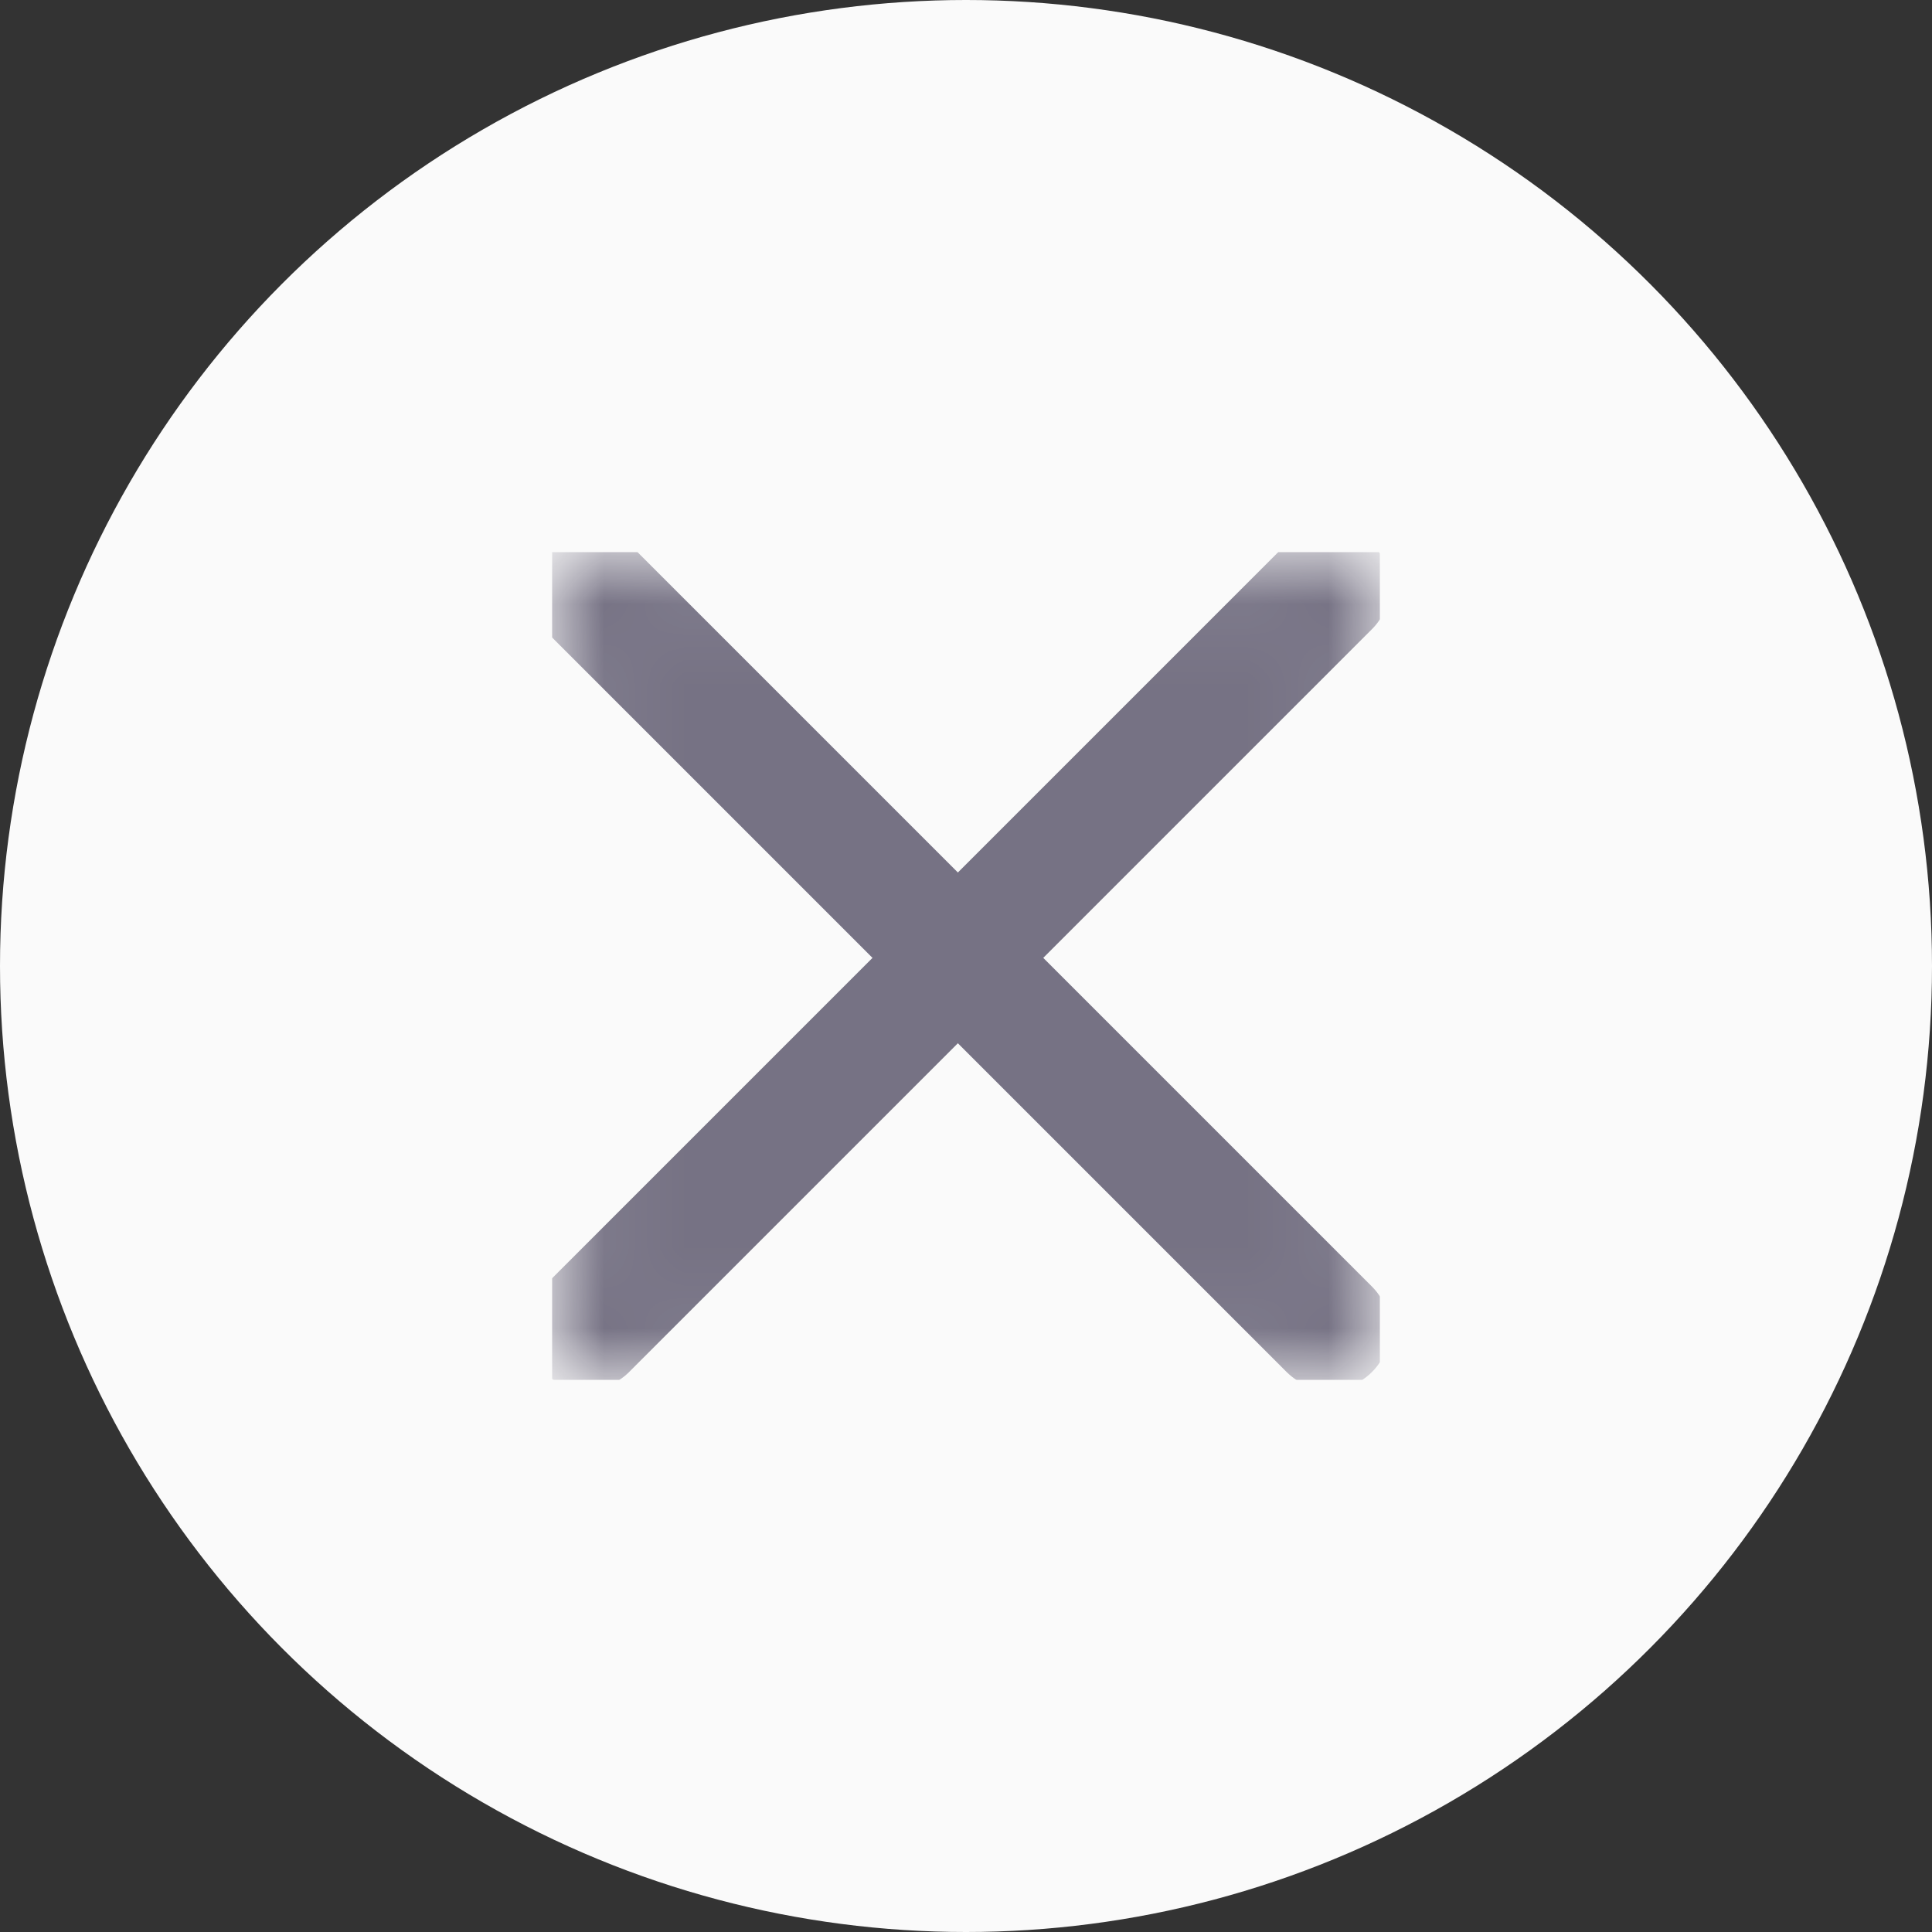 <svg width="24" height="24" viewBox="0 0 24 24" fill="none" xmlns="http://www.w3.org/2000/svg">
<rect x="0" y="0" width="24" height="24" fill="#333333" stroke="none"/>
<circle cx="12" cy="12" r="12" fill="#FAFAFA"/>
<g clip-path="url(#clip0_3127_12462)">
<mask id="mask0_3127_12462" style="mask-type:luminance" maskUnits="userSpaceOnUse" x="6" y="6" width="12" height="12">
<path d="M7.357 16.643V7.357H16.643V16.643H7.357Z" fill="white" stroke="white"/>
</mask>
<g mask="url(#mask0_3127_12462)">
<path d="M16.513 7.285L7.285 16.513" stroke="#767284" stroke-width="1.5" stroke-linecap="round"/>
<path d="M16.513 16.513L7.285 7.285" stroke="#767284" stroke-width="1.5" stroke-linecap="round"/>
</g>
</g>
<defs>
<clipPath id="clip0_3127_12462">
<rect width="10.286" height="10.286" fill="white" transform="translate(6.857 6.857)"/>
</clipPath>
</defs>
</svg>
